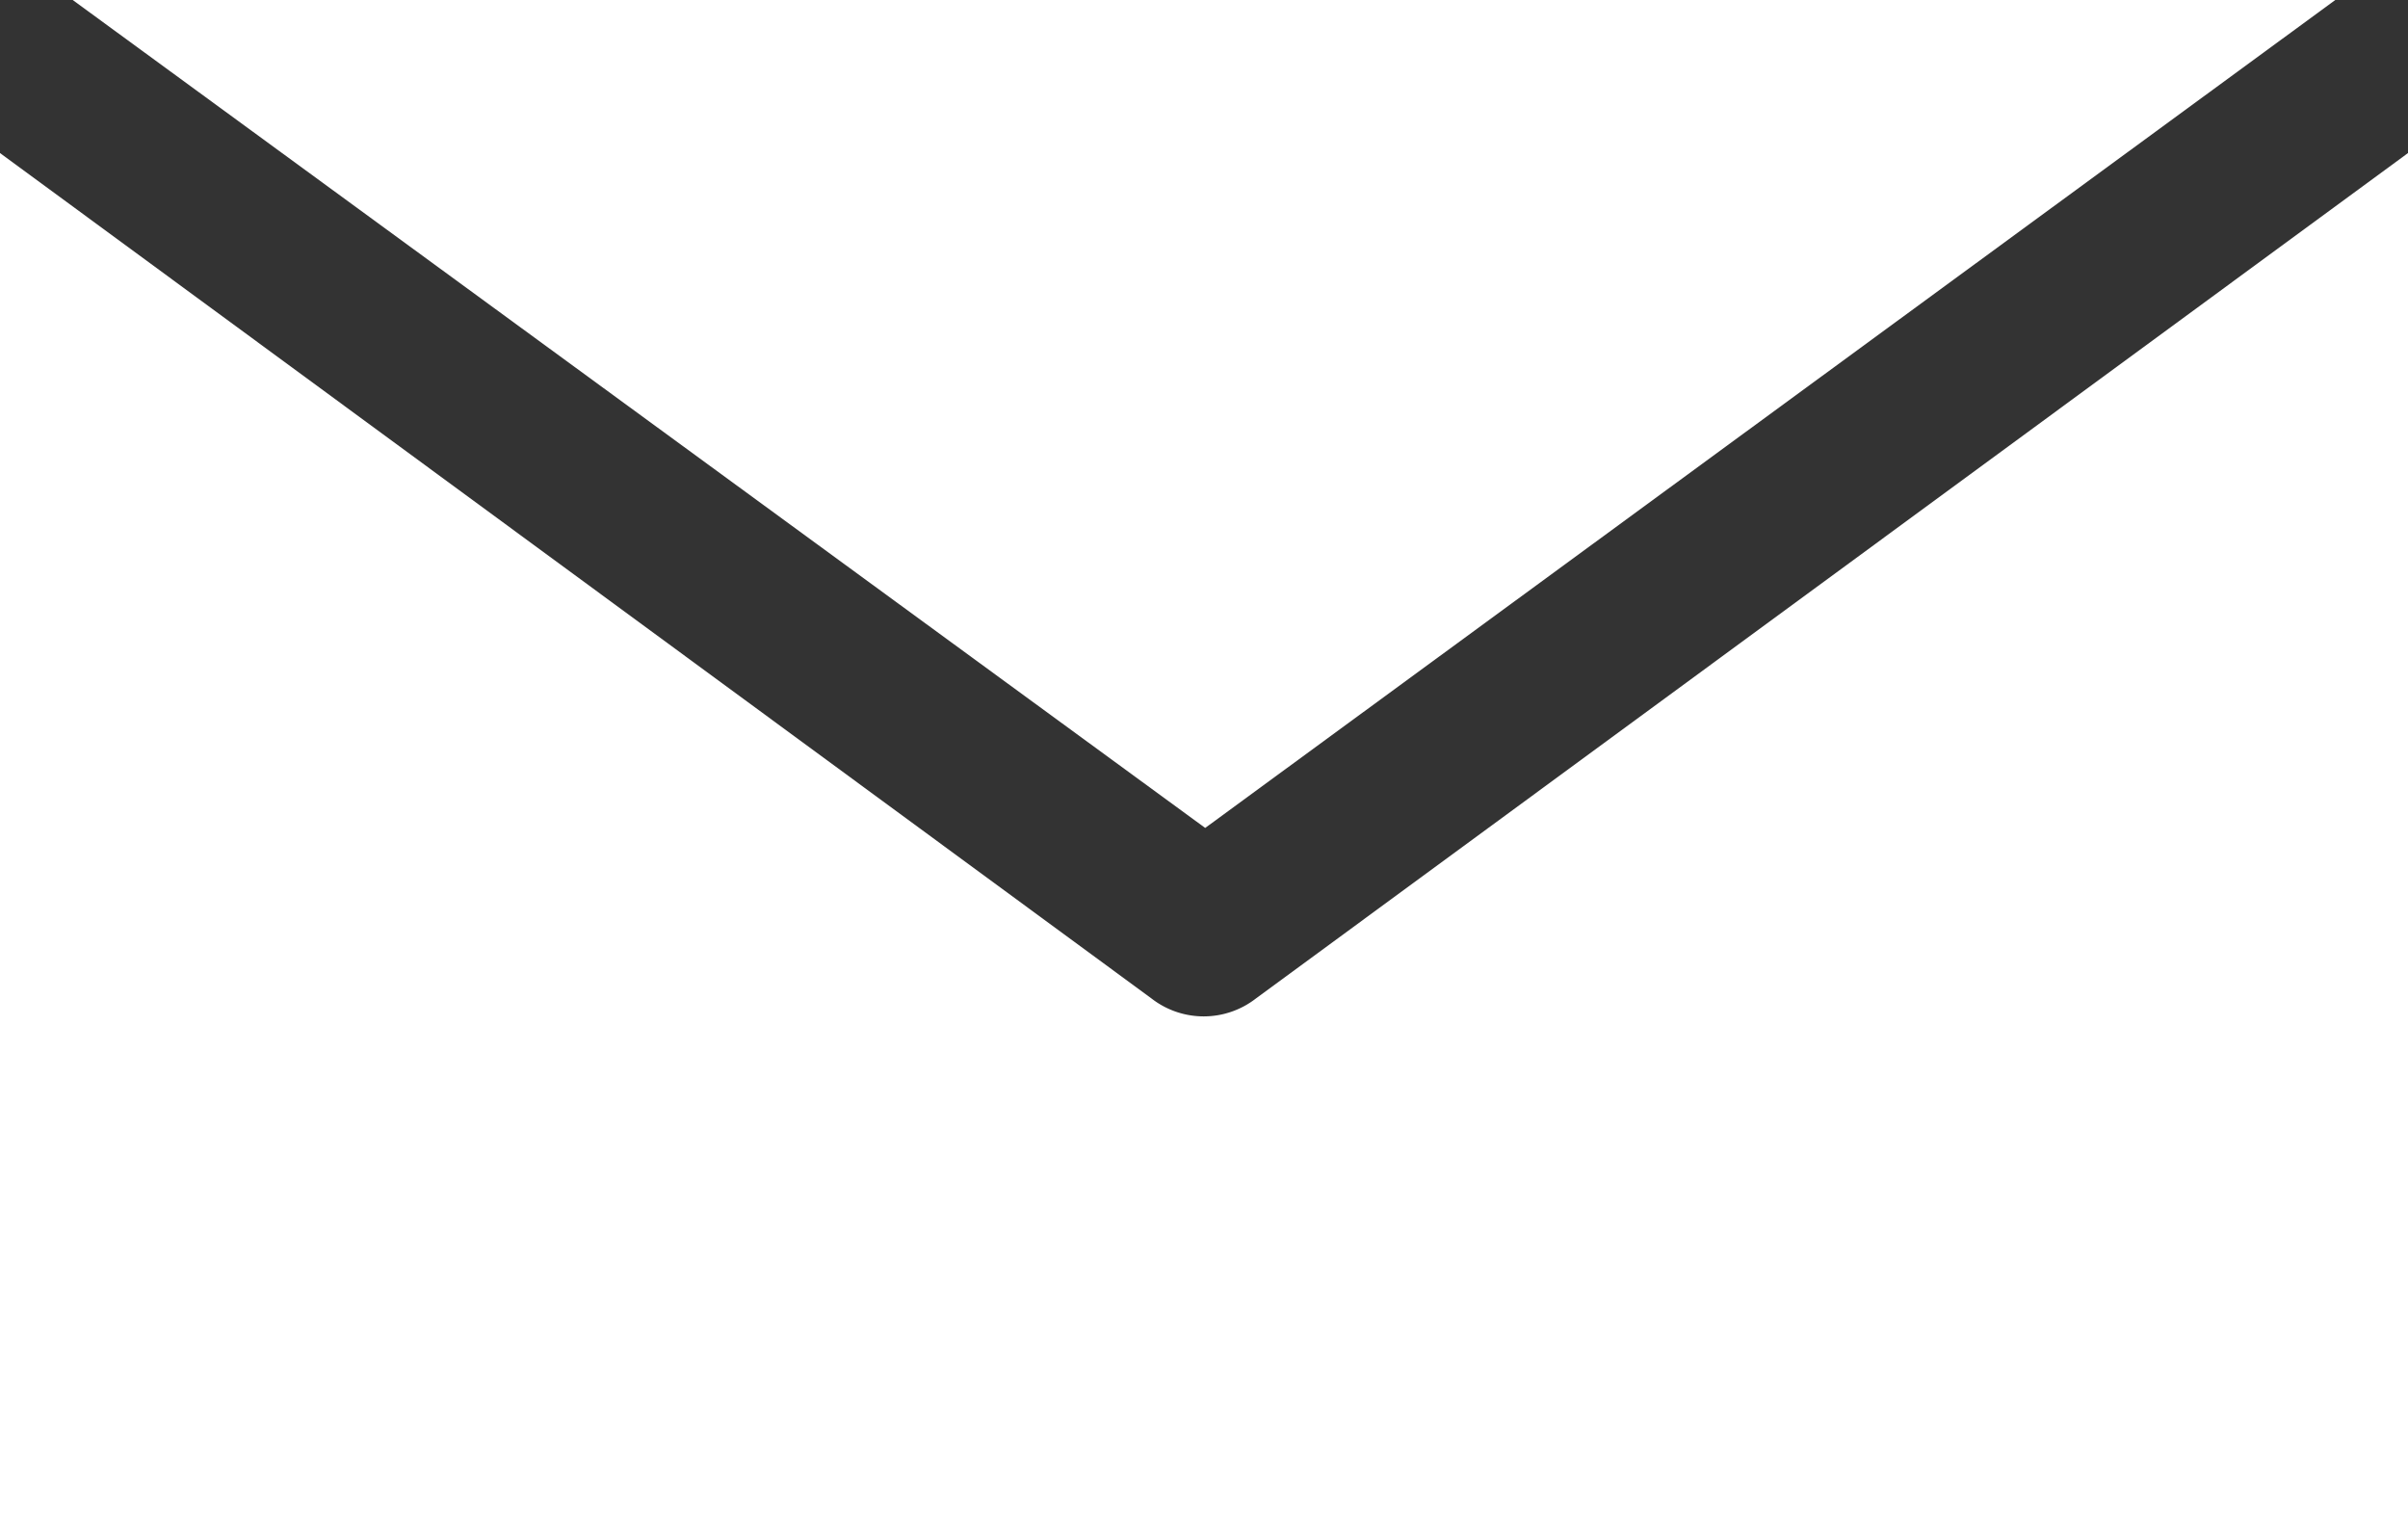 <svg id="Group_247" data-name="Group 247" xmlns="http://www.w3.org/2000/svg" xmlns:xlink="http://www.w3.org/1999/xlink" width="16.13" height="10.216" viewBox="0 0 16.13 10.216">
  <rect x="0" y="0" width="16.13" height="10.216" fill="#333333" stroke="none"/>
  <defs>
    <clipPath id="clip-path">
      <rect id="Rectangle_152" data-name="Rectangle 152" width="16.13" height="10.216" fill="#fff"/>
    </clipPath>
  </defs>
  <g id="Group_246" data-name="Group 246" clip-path="url(#clip-path)">
    <path id="Path_29493" data-name="Path 29493" d="M.487,0H15.643L8.073,5.545ZM0,1.025,7.713,6.687a.57.57,0,0,0,.7,0L16.13,1.025v9.191H0Z" fill="#fff"/>
  </g>
</svg>
